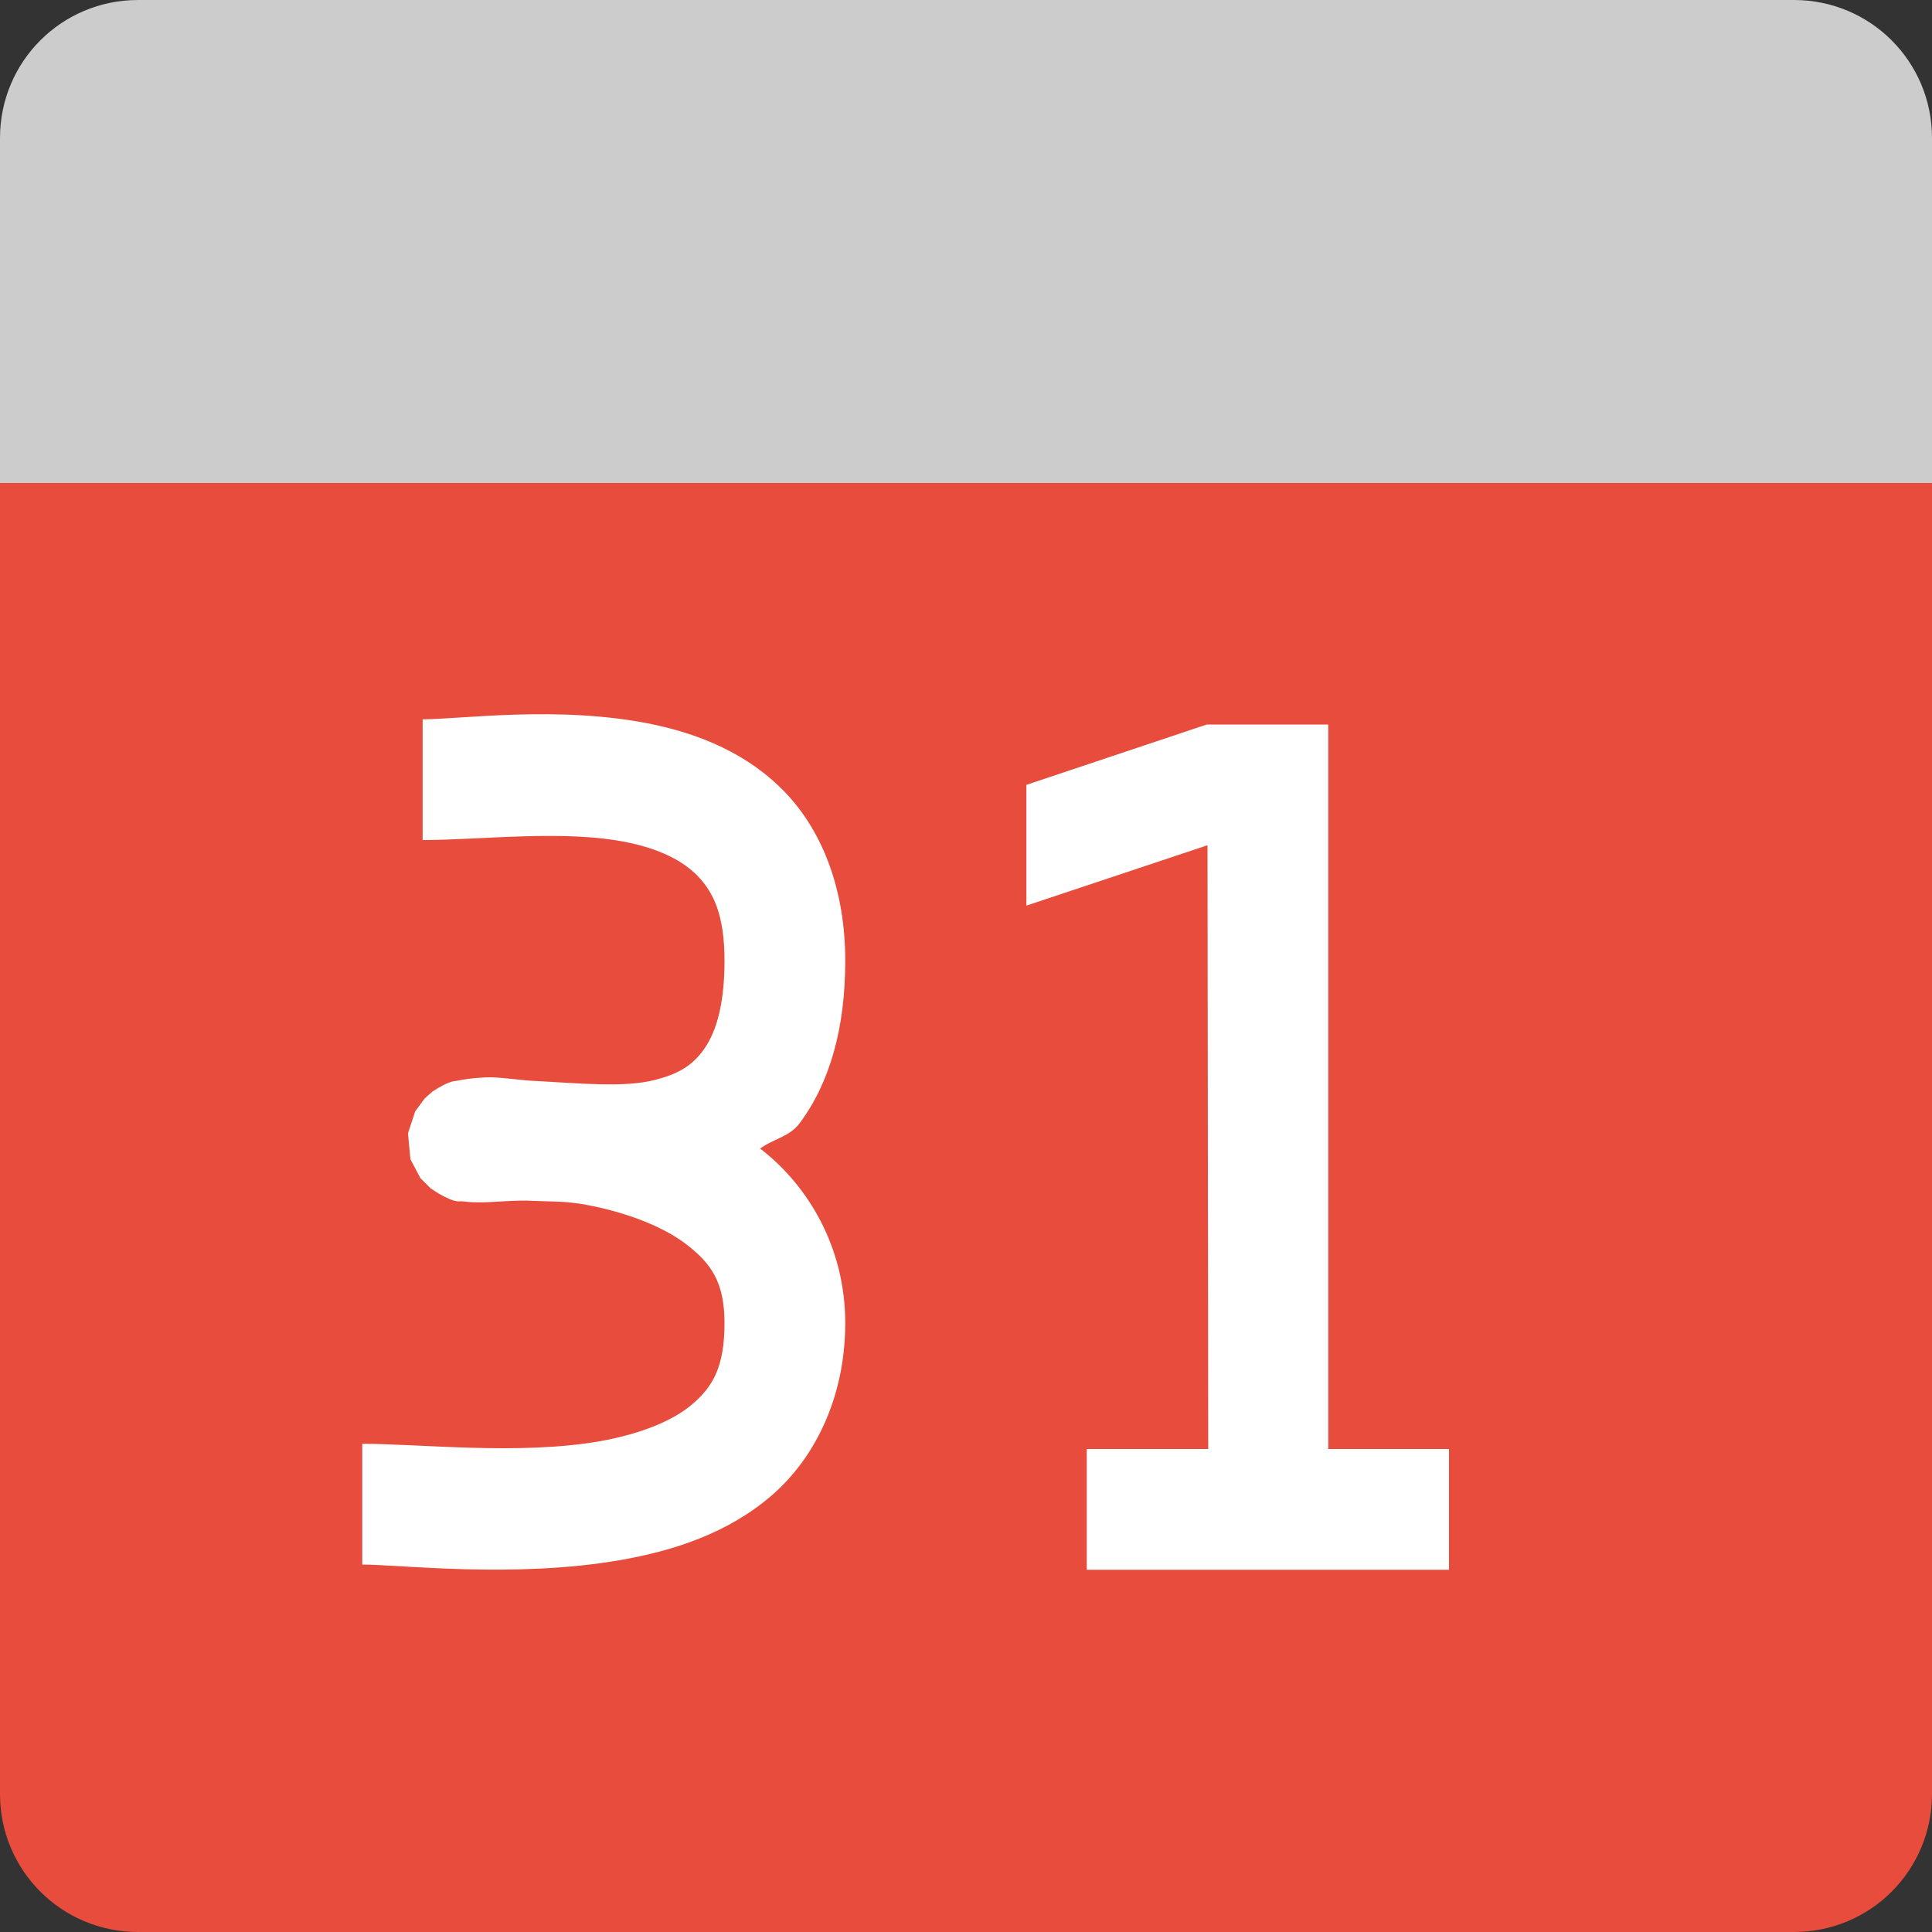 <?xml version="1.0" encoding="UTF-8" standalone="no"?>
<svg xmlns="http://www.w3.org/2000/svg" height="16" width="16" version="1">
 <rect width="100%" height="100%" fill="#333333" stroke="none"/>
 <path d="m 3e-7,3.429 0,11.429 c 0,0.632 0.51,1.142 1.143,1.142 l 13.714,0 c 0.633,0 1.143,-0.51 1.143,-1.143 l 0,-11.429 -16,0 z" style="fill:#e74c3c;fill-opacity:1"/>
 <path d="m 1.143,3e-7 13.714,0 c 0.633,0 1.143,0.51 1.143,1.143 l 0,2.857 -16,0 3e-7,-2.857 c 0,-0.633 0.51,-1.143 1.143,-1.143 z" style="fill:#cccccc;fill-opacity:1"/>
 <path d="M 4.277,5.918 C 3.938,5.928 3.657,5.957 3.5,5.957 l 0,1 c 0.488,0 1.175,-0.089 1.699,0.02 0.262,0.054 0.457,0.15 0.582,0.281 C 5.906,7.39 6,7.572 6,7.957 6,8.364 5.913,8.579 5.82,8.703 5.728,8.828 5.611,8.896 5.426,8.943 5.171,9.009 4.799,8.971 4.449,8.953 4.313,8.948 4.128,8.917 4.029,8.922 3.97,8.925 3.918,8.929 3.869,8.936 3.845,8.939 3.823,8.943 3.793,8.949 3.763,8.956 3.742,8.945 3.629,9.01 3.615,9.018 3.58,9.041 3.58,9.041 3.58,9.041 3.516,9.097 3.516,9.098 3.515,9.098 3.438,9.205 3.438,9.205 c -1.287e-4,2.34e-4 -0.059,0.179 -0.059,0.18 -2.85e-5,2.305e-4 0.019,0.215 0.02,0.215 7.23e-5,2.267e-4 0.082,0.156 0.082,0.156 1.741e-4,2.226e-4 0.086,0.086 0.086,0.086 2.769e-4,2.181e-4 0.048,0.032 0.066,0.043 0.15,0.084 0.164,0.06 0.197,0.064 0.066,0.009 0.109,0.008 0.17,0.008 0.077,0 0.295,-0.021 0.41,-0.012 0.149,0.007 0.267,-2.643e-4 0.447,0.033 C 5.172,10.037 5.488,10.152 5.689,10.309 5.89,10.465 6,10.62 6,10.957 6,11.32 5.903,11.482 5.738,11.625 5.574,11.768 5.299,11.877 4.965,11.936 4.296,12.052 3.488,11.957 3,11.957 l 0,1 c 0.313,0 1.256,0.116 2.137,-0.037 C 5.577,12.843 6.028,12.699 6.395,12.381 6.761,12.062 7,11.554 7,10.957 7,10.334 6.696,9.823 6.303,9.518 6.3,9.515 6.296,9.516 6.293,9.514 6.401,9.431 6.536,9.418 6.623,9.301 6.874,8.964 7,8.511 7,7.957 7,7.381 6.82,6.898 6.508,6.568 6.195,6.239 5.79,6.079 5.402,5.998 5.015,5.918 4.617,5.908 4.277,5.918 Z M 9.994,6 8.5,6.5 8.5,7.5 10,7 10.006,12 9,12 l 0,1 3,0 0,-1 -1,0 0,-6 z" style="fill:#ffffff;fill-opacity:1"/>
</svg>
